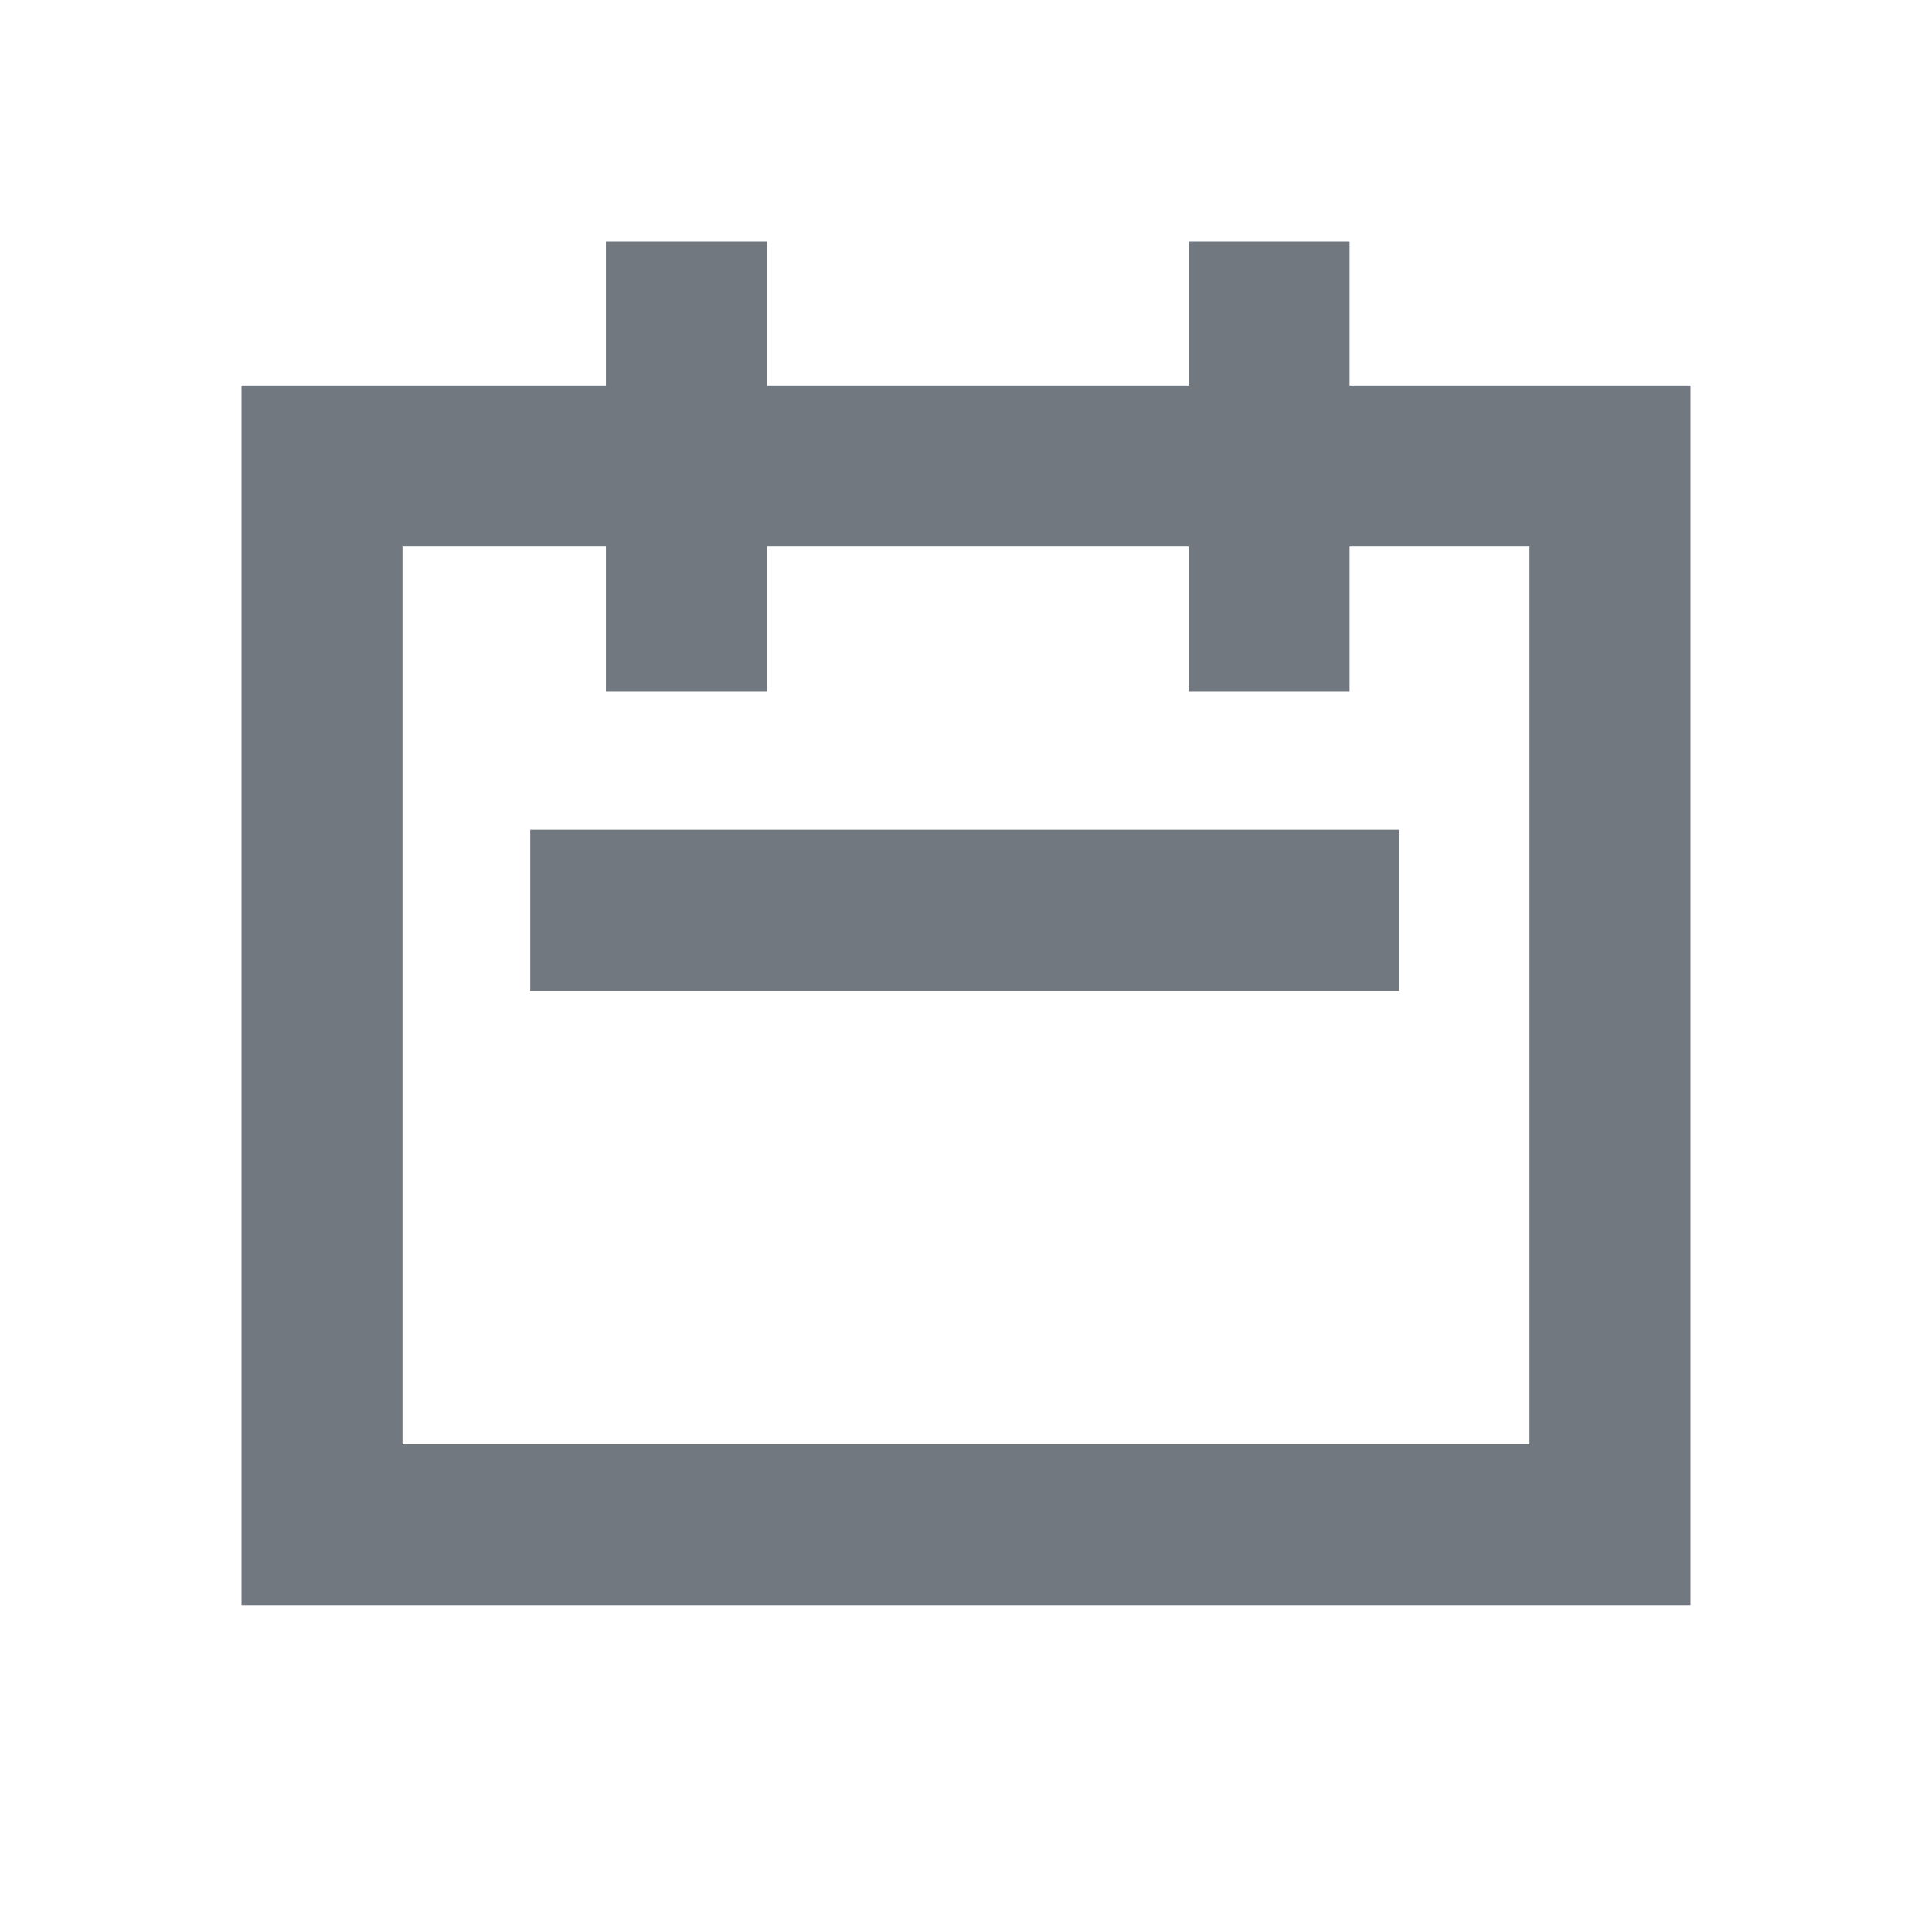 <svg width="24" height="24" viewBox="0 0 24 24" fill="none" xmlns="http://www.w3.org/2000/svg">
<path d="M20 5.789H4V18.942H20V5.789Z" stroke="#72787F" stroke-width="2" stroke-miterlimit="10"/>
<path d="M8.527 3V8.587" stroke="#72787F" stroke-width="2" stroke-miterlimit="10"/>
<path d="M15.765 3V8.587" stroke="#72787F" stroke-width="2" stroke-miterlimit="10"/>
<path d="M6.587 11.307H17.376" stroke="#72787F" stroke-width="2" stroke-miterlimit="10"/>
</svg>
